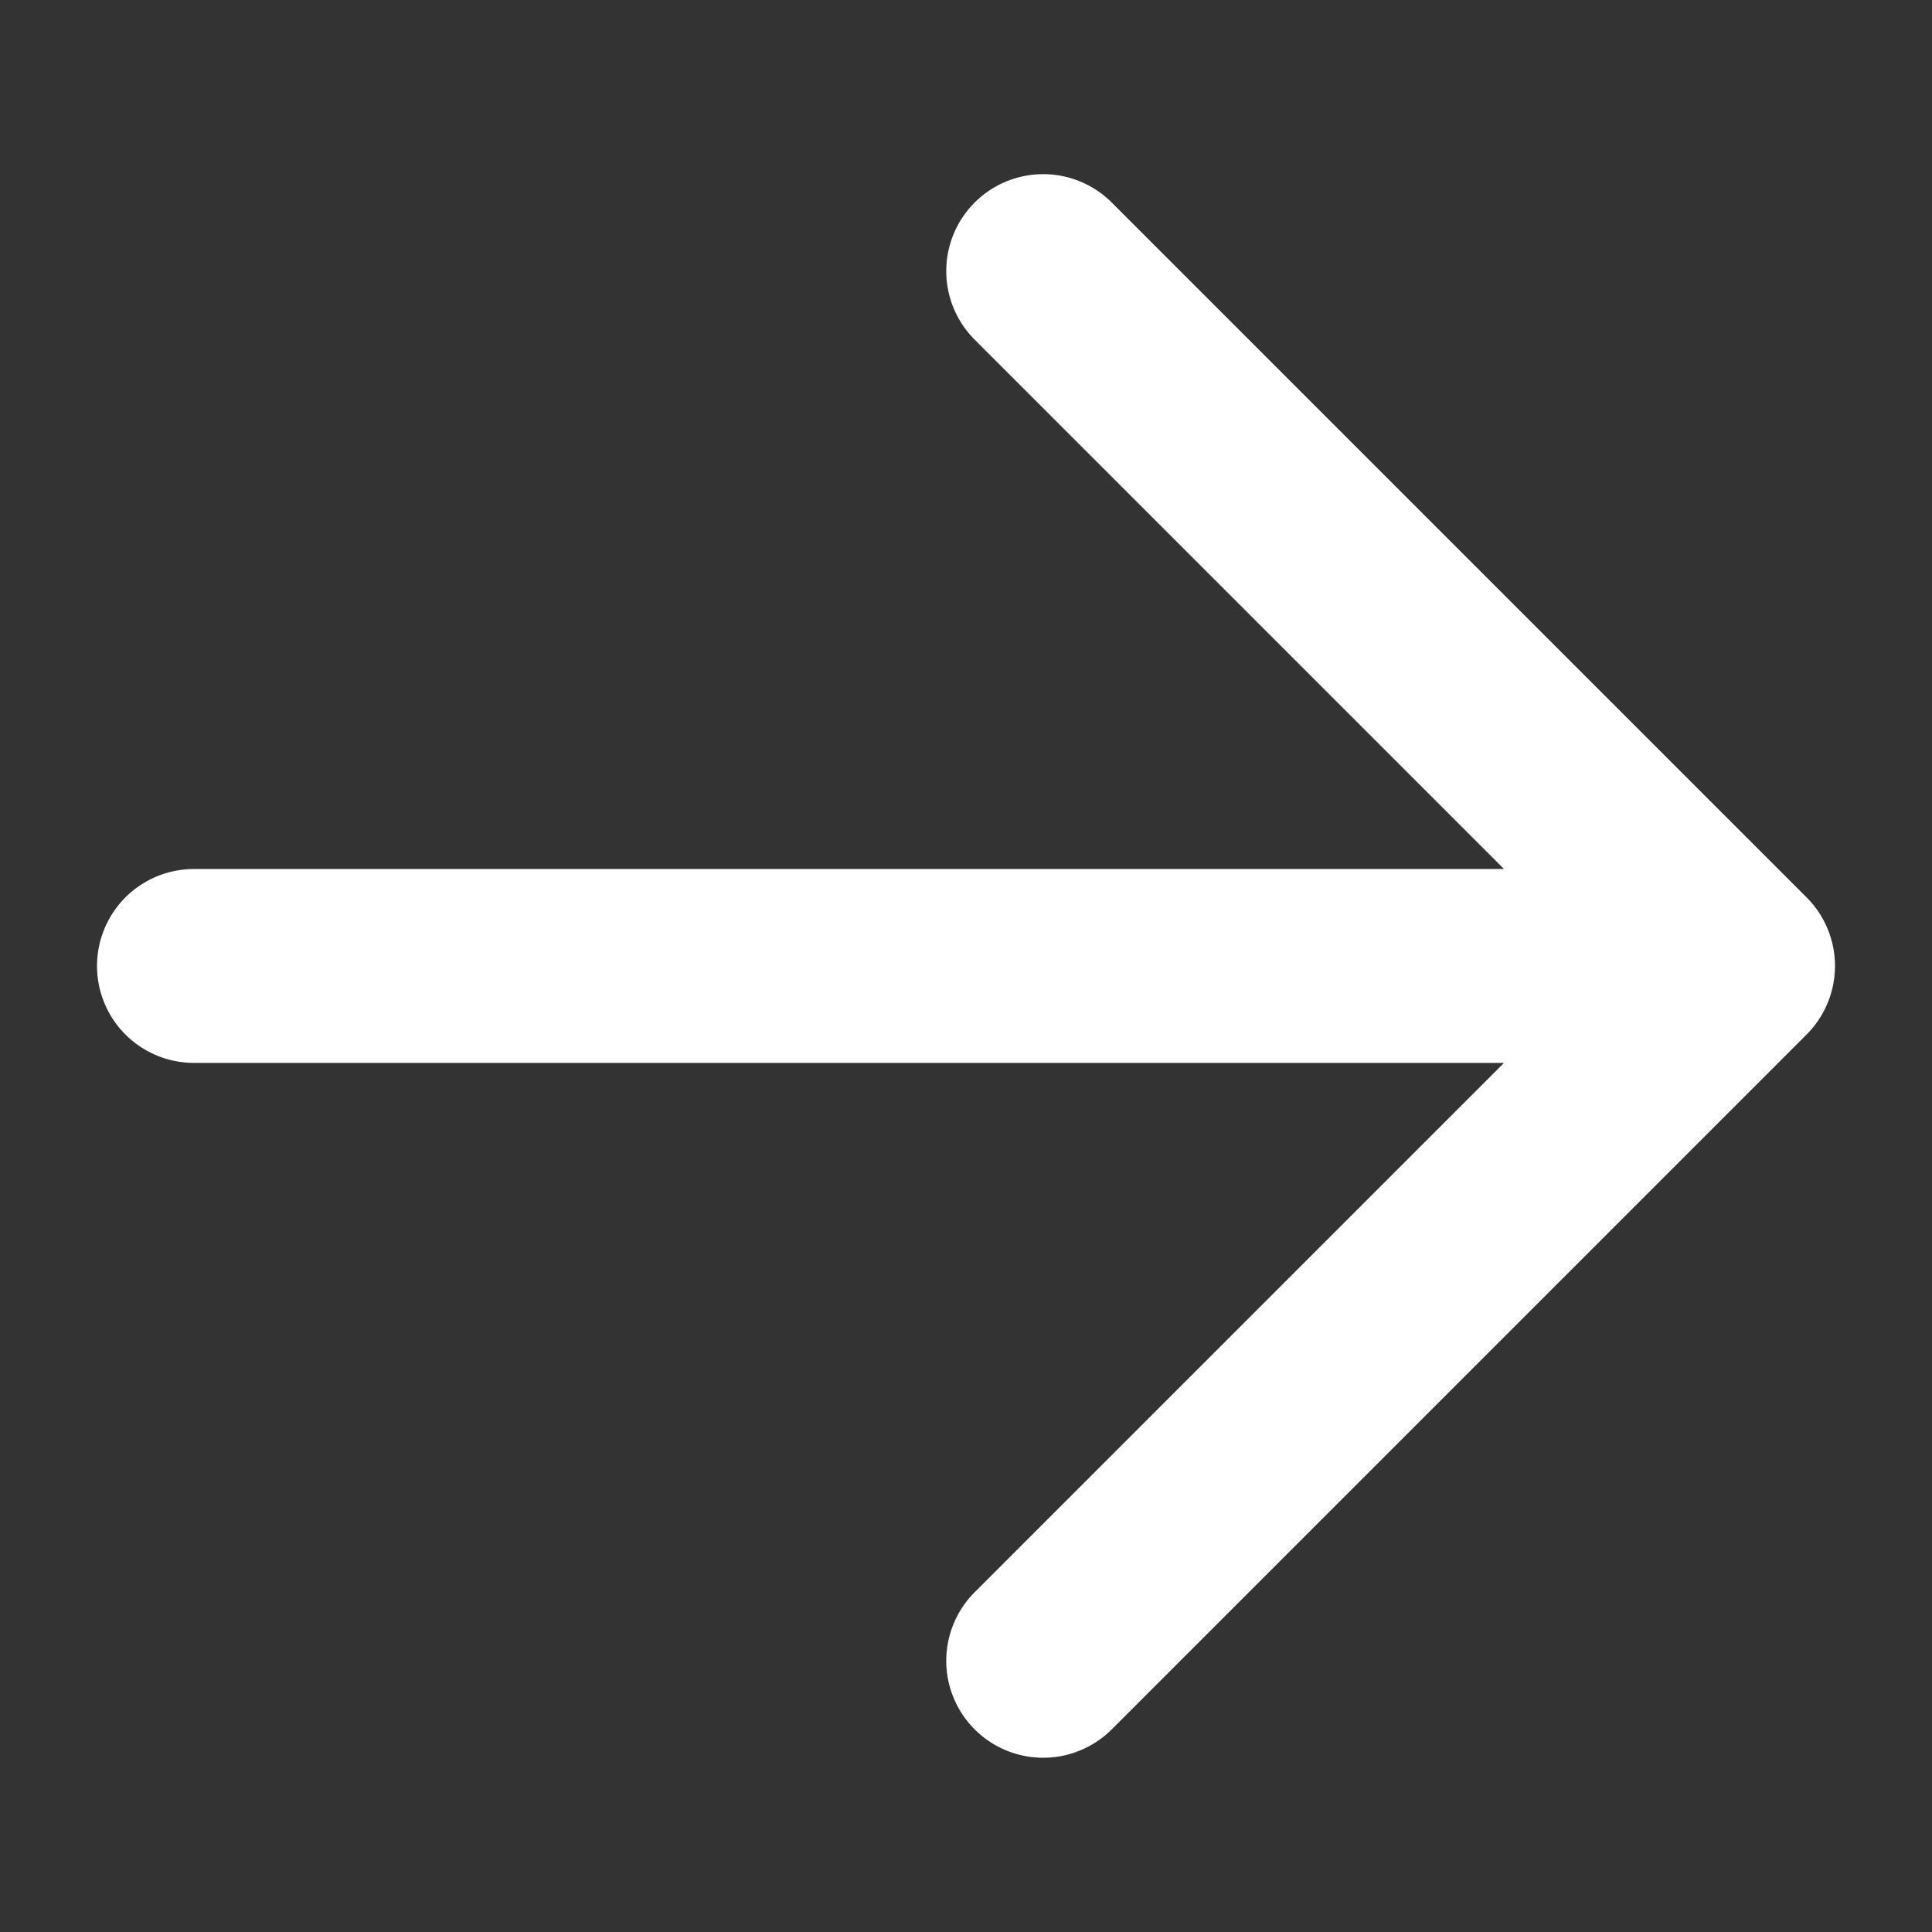 <svg xmlns="http://www.w3.org/2000/svg" width="9.964" height="9.964" viewBox="0 0 9.964 9.964">
  <rect x="0" y="0" width="9.964" height="9.964" fill="#333333" stroke="none"/>
  <path id="sunscribe-button-arrow" d="M0,5.631,5.631,0m0,0H.563M5.631,0V5.068" transform="translate(4.982 1) rotate(45)" fill="none" stroke="#fff" stroke-linecap="round" stroke-linejoin="round" stroke-width="1"/>
</svg>
